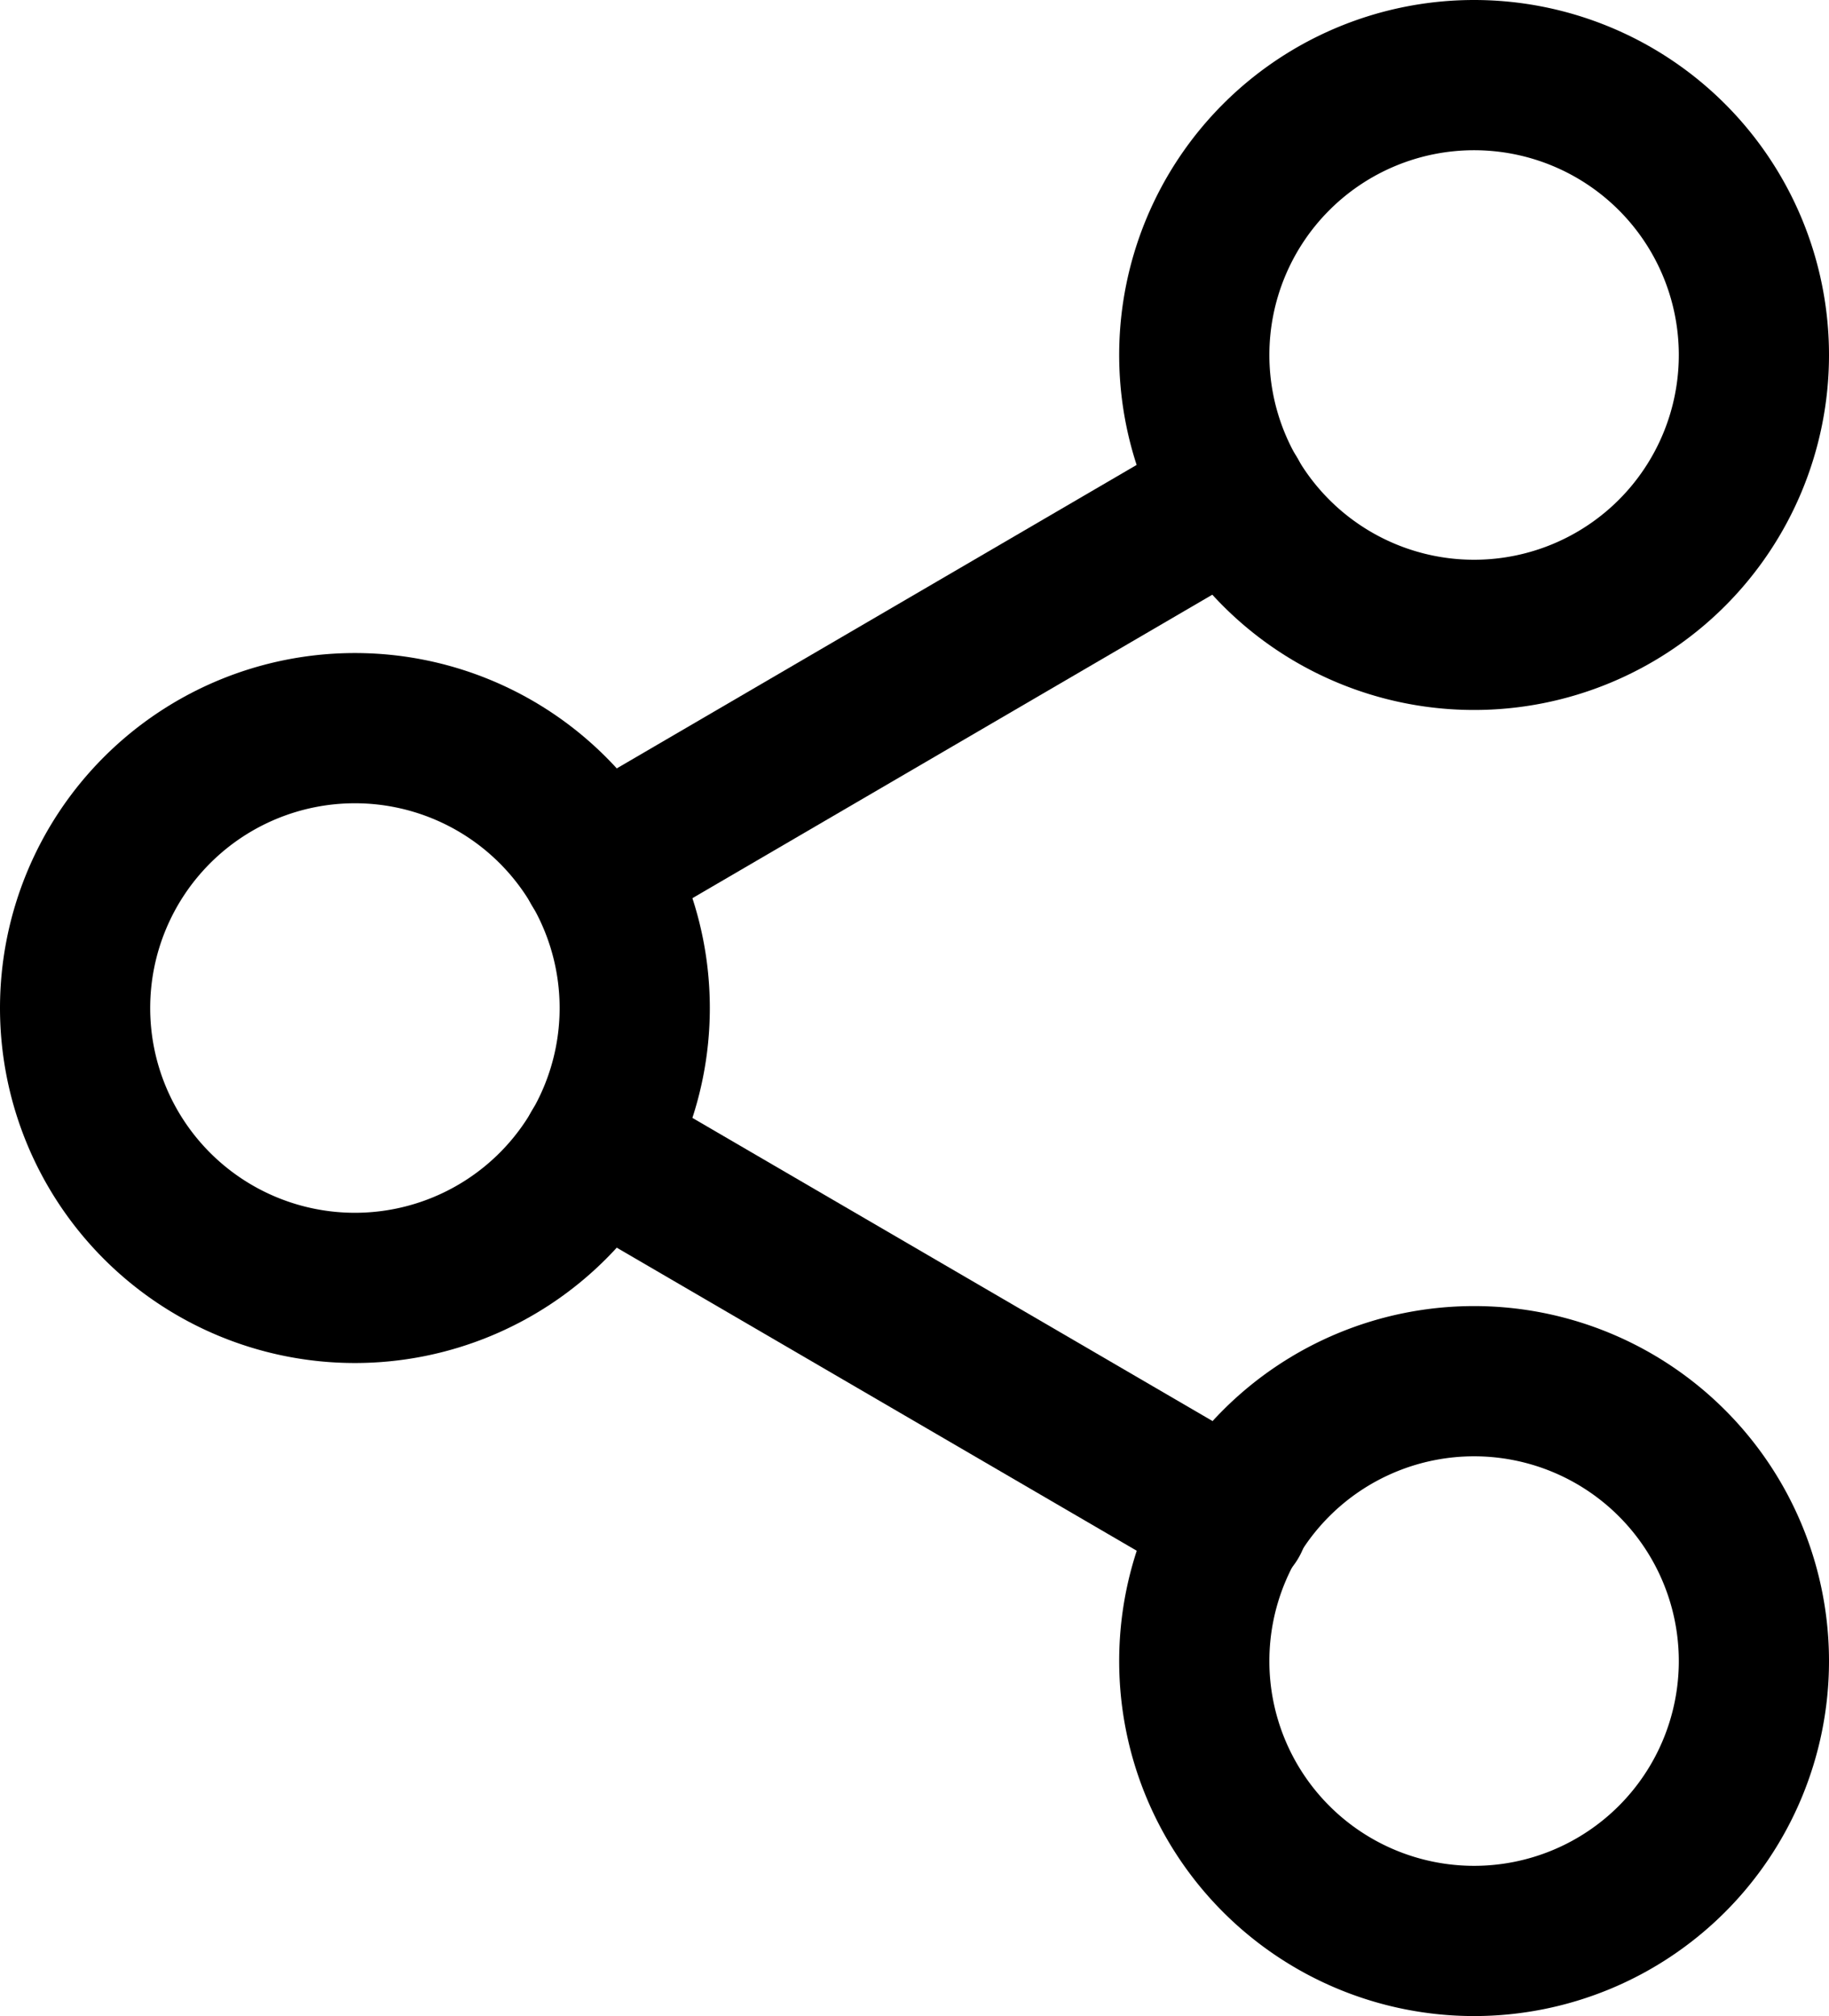 <svg xmlns="http://www.w3.org/2000/svg" width="24.355" height="26.84" viewBox="0 0 24.355 26.84">
  <g id="Icon_feather-share-2" data-name="Icon feather-share-2" transform="translate(1 1)">
    <path id="Caminho_4039" data-name="Caminho 4039" d="M29.952,6.726A3.726,3.726,0,1,1,26.226,3a3.726,3.726,0,0,1,3.726,3.726Z" transform="translate(-7.597 -3)" fill="none" stroke="#000" stroke-linecap="round" stroke-linejoin="round" stroke-width="2"/>
    <path id="Caminho_4040" data-name="Caminho 4040" d="M11.952,17.226A3.726,3.726,0,1,1,8.226,13.5,3.726,3.726,0,0,1,11.952,17.226Z" transform="translate(-4.5 -4.806)" fill="none" stroke="#000" stroke-linecap="round" stroke-linejoin="round" stroke-width="2"/>
    <path id="Caminho_4041" data-name="Caminho 4041" d="M29.952,27.726A3.726,3.726,0,1,1,26.226,24,3.726,3.726,0,0,1,29.952,27.726Z" transform="translate(-7.597 -6.612)" fill="none" stroke="#000" stroke-linecap="round" stroke-linejoin="round" stroke-width="2"/>
    <path id="Caminho_4042" data-name="Caminho 4042" d="M12.885,20.265l8.483,4.943" transform="translate(-5.942 -5.969)" fill="none" stroke="#000" stroke-linecap="round" stroke-linejoin="round" stroke-width="2"/>
    <path id="Caminho_4043" data-name="Caminho 4043" d="M21.355,9.765l-8.47,4.943" transform="translate(-5.942 -4.163)" fill="none" stroke="#000" stroke-linecap="round" stroke-linejoin="round" stroke-width="2"/>
  </g>
</svg>
